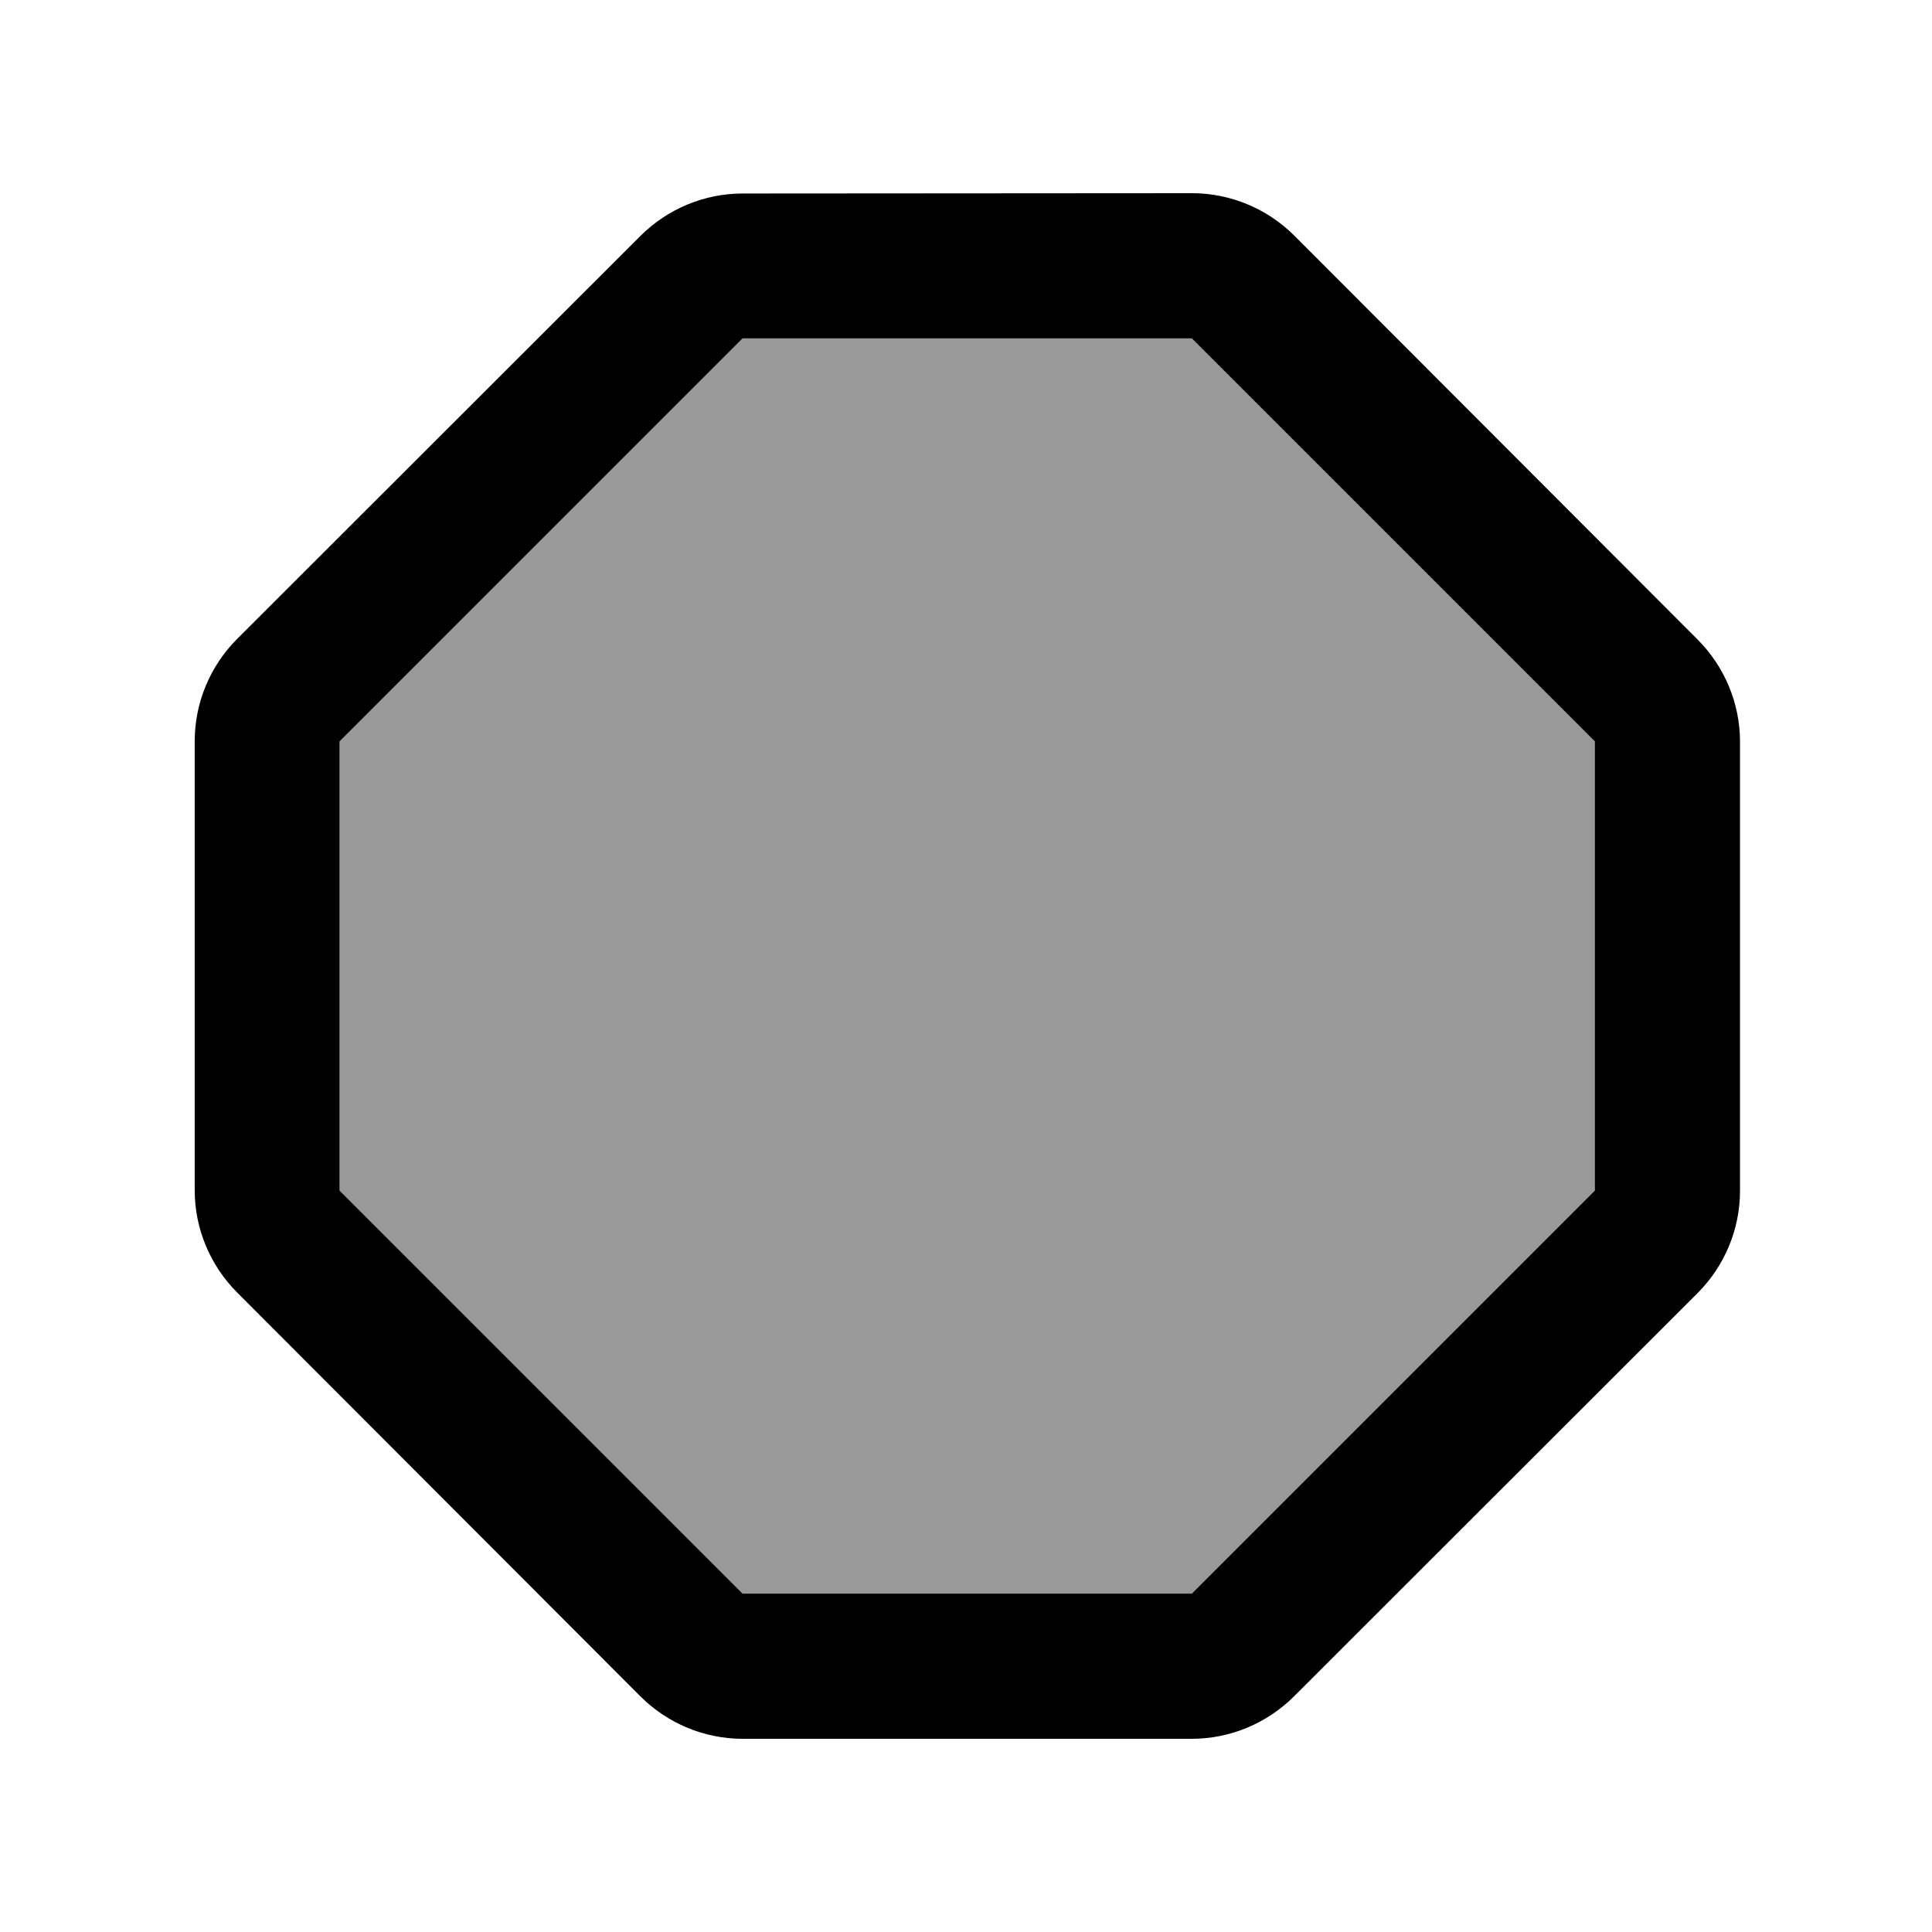<svg xmlns="http://www.w3.org/2000/svg" viewBox="0 0 640 640"><!--! Font Awesome Pro 7.1.0 by @fontawesome - https://fontawesome.com License - https://fontawesome.com/license (Commercial License) Copyright 2025 Fonticons, Inc. --><path opacity=".4" fill="currentColor" d="M112.5 245.6L112.5 394.4L246 527.9L394.8 527.9L528.3 394.4L528.3 245.6L394.8 112.1L246 112.1L112.5 245.6z"/><path fill="currentColor" d="M428.8 78.1C419.8 69.1 407.6 64 394.9 64L246 64.1C233.3 64.1 221.1 69.2 212.1 78.2L78.6 211.6C69.6 220.6 64.5 232.8 64.5 245.5L64.5 394.3C64.5 407 69.6 419.2 78.6 428.2L212.1 561.9C221.1 570.9 233.3 576 246 576L394.8 576C407.5 576 419.7 570.9 428.7 561.9L562.3 428.4C571.3 419.4 576.4 407.2 576.4 394.5L576.4 245.7C576.4 233 571.3 220.8 562.3 211.8L428.8 78.1zM246 112.1L394.8 112.1L528.3 245.6L528.3 394.4L394.8 527.9L246 527.9L112.5 394.4L112.5 245.6L246 112.1z"/></svg>